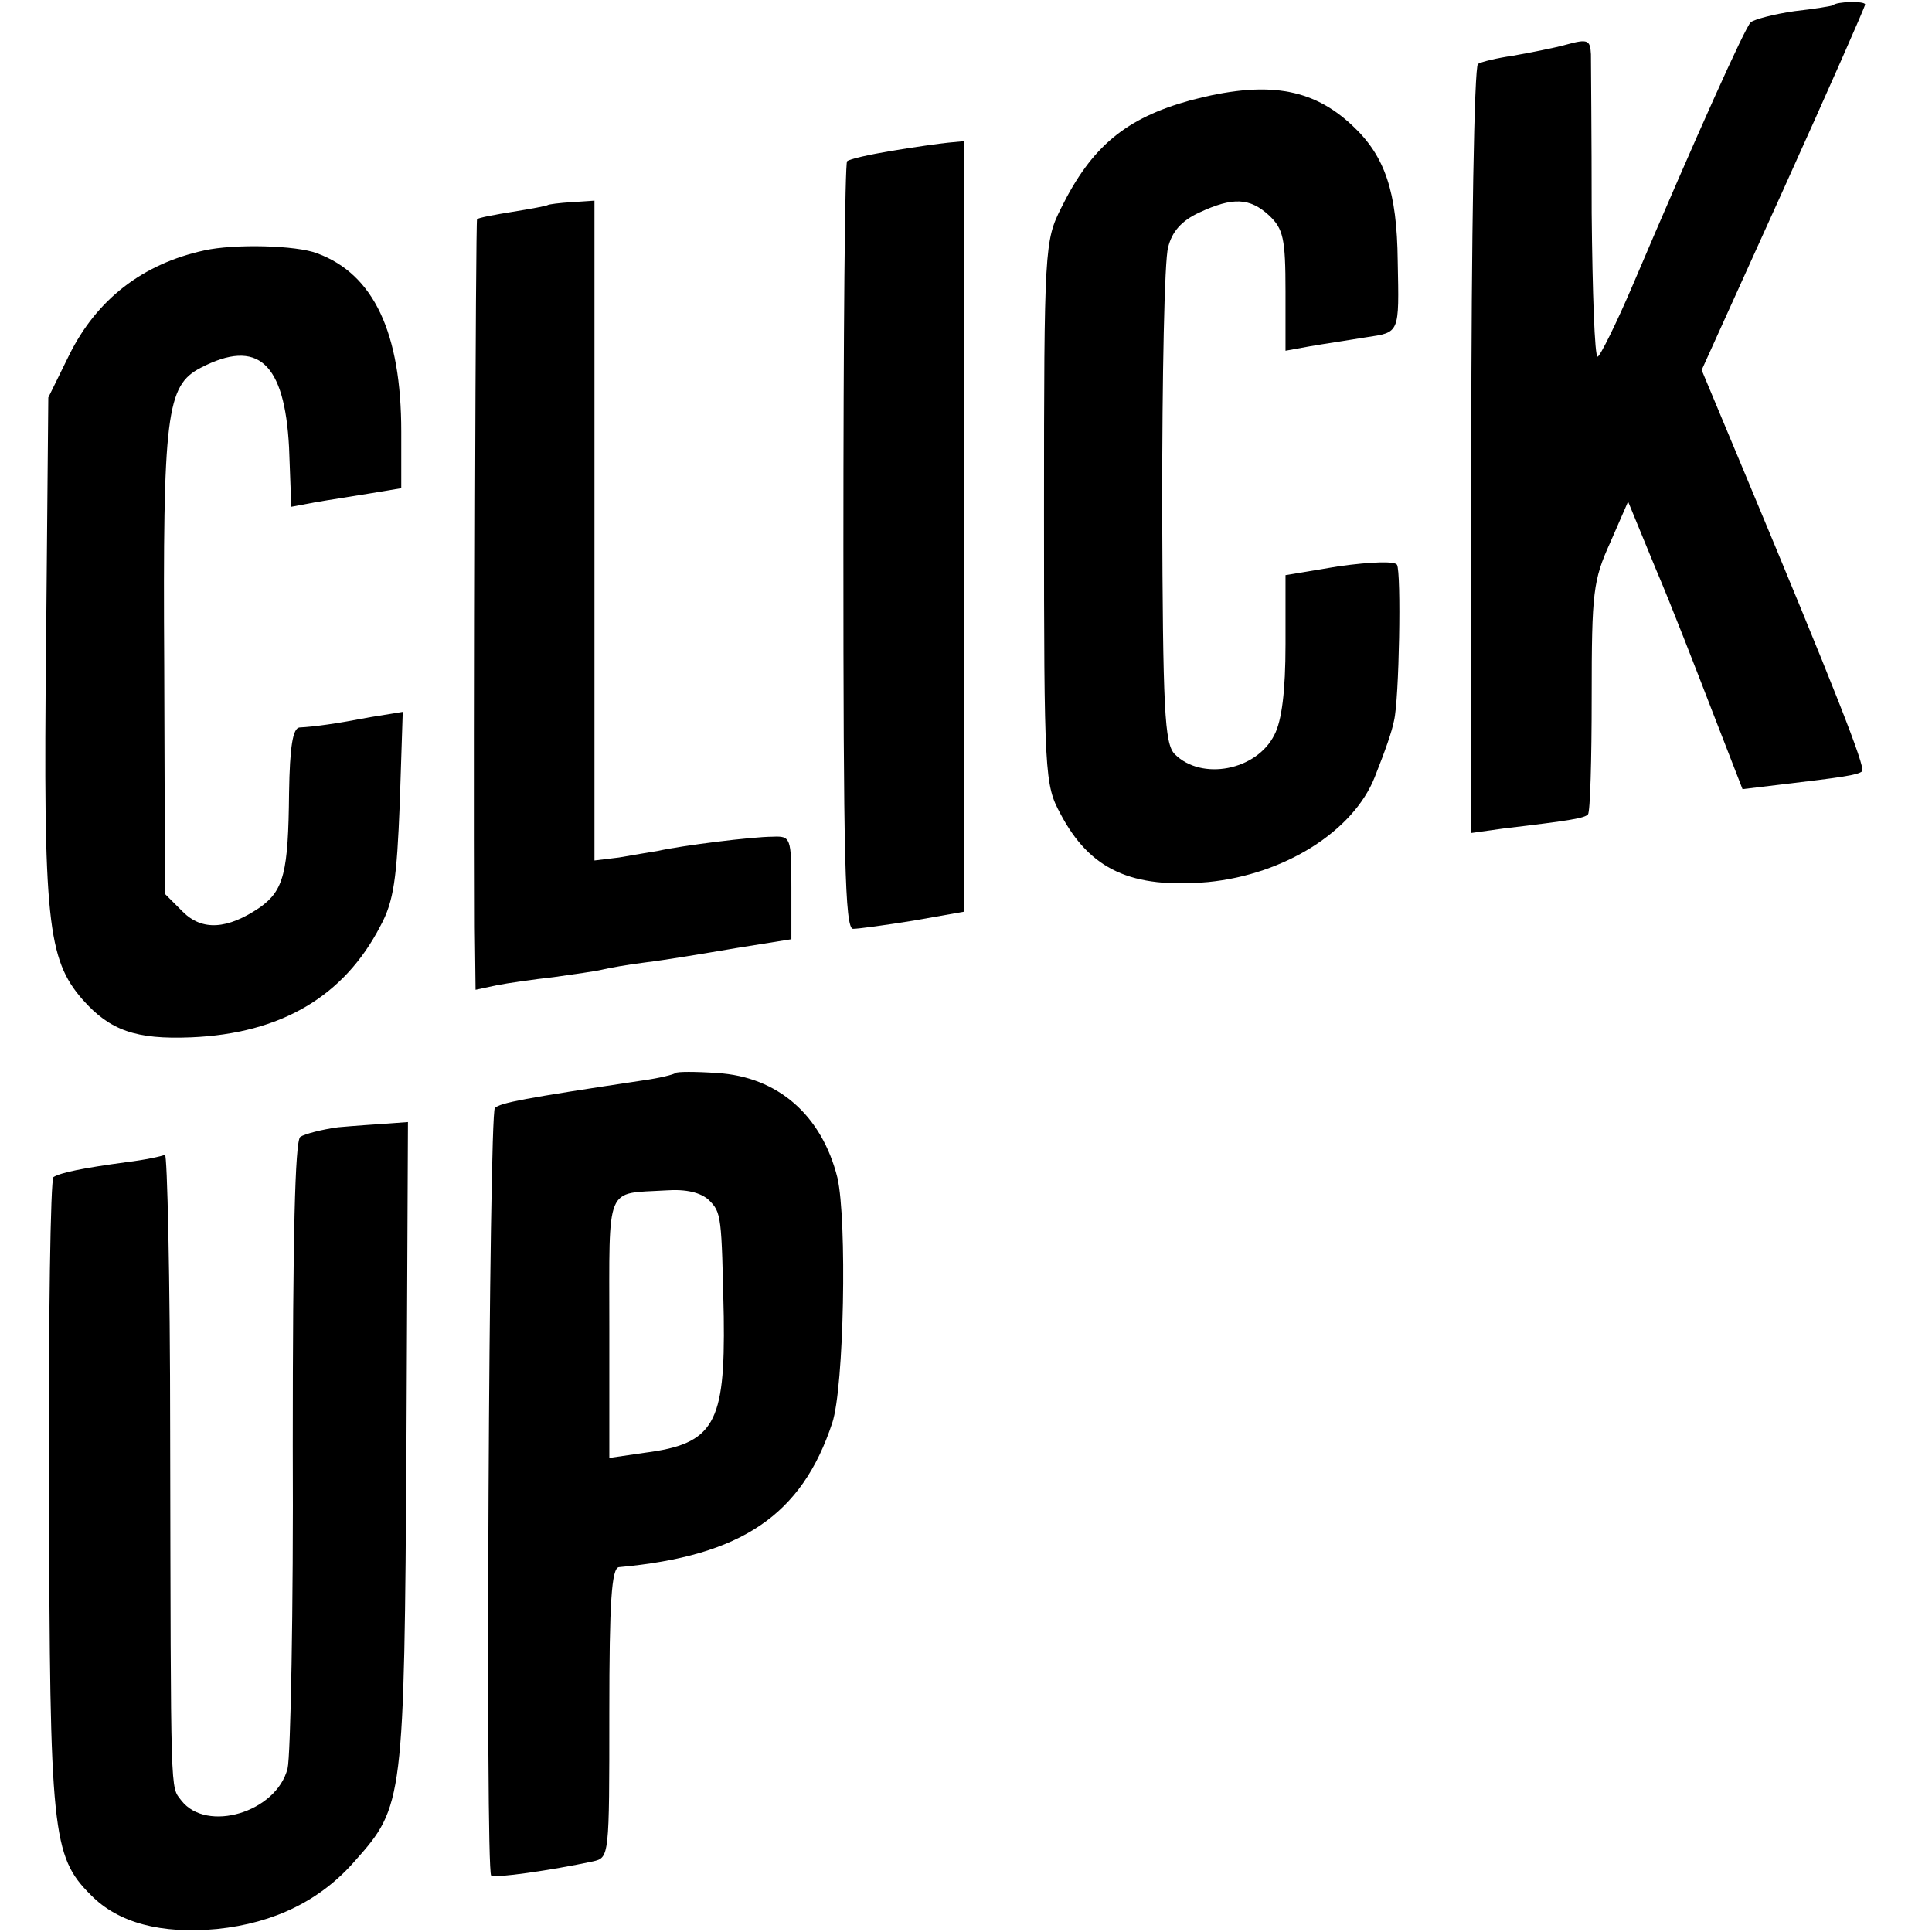 <?xml version="1.0" standalone="no"?>
<!DOCTYPE svg PUBLIC "-//W3C//DTD SVG 20010904//EN"
 "http://www.w3.org/TR/2001/REC-SVG-20010904/DTD/svg10.dtd">
<svg version="1.0" xmlns="http://www.w3.org/2000/svg"
 width="260pt" height="260pt" viewBox="0 0 260 260"
 preserveAspectRatio="xMidYMid meet">
<g transform="translate(0,260) scale(0.1,-0.1)"
fill="#000000" stroke="none">
<path d="M2467 2593 c-1 -1 -25 -5 -52 -8 -28 -4 -54 -11 -59 -15 -8 -8 -72
-150 -158 -352 -23 -54 -45 -98 -48 -98 -4 0 -7 87 -8 193 0 105 -1 202 -1
214 -1 19 -4 21 -33 13 -18 -5 -50 -11 -72 -15 -21 -3 -42 -8 -47 -11 -5 -3
-9 -233 -9 -520 l0 -515 43 6 c93 11 109 14 114 19 3 3 5 74 5 158 0 142 2
157 25 208 l24 55 37 -90 c21 -49 55 -137 77 -194 l40 -103 50 6 c85 10 105
13 111 18 5 5 -38 114 -160 406 l-56 134 110 243 c61 135 110 246 110 249 0 5
-39 4 -43 -1z"/>
<path d="M1602 2465 c-87 -24 -133 -62 -174 -145 -22 -44 -23 -53 -23 -410 0
-354 1 -366 22 -405 40 -76 96 -101 199 -92 102 10 195 68 224 141 15 38 23
61 26 76 7 28 10 200 4 210 -3 5 -34 4 -78 -2 l-72 -12 0 -93 c0 -63 -5 -103
-15 -122 -24 -48 -98 -62 -134 -26 -14 14 -16 60 -17 333 0 175 3 332 8 349 5
21 18 36 42 47 45 21 68 20 94 -4 19 -18 22 -31 22 -102 l0 -80 33 6 c17 3 51
8 75 12 46 7 45 4 43 103 -1 93 -17 141 -61 182 -54 51 -116 61 -218 34z"/>
<path d="M1200 2397 c-30 -5 -57 -11 -60 -14 -3 -2 -5 -236 -5 -519 0 -417 2
-514 13 -514 7 0 44 5 81 11 l68 12 0 518 0 519 -21 -2 c-11 -1 -46 -6 -76
-11z"/>
<path d="M737 2324 c-1 -1 -22 -5 -47 -9 -25 -4 -46 -8 -48 -10 -2 -2 -4 -686
-3 -953 l1 -84 28 6 c15 3 50 8 77 11 28 4 57 8 65 10 8 2 35 7 60 10 25 3 79
12 120 19 l75 12 0 70 c0 67 -1 69 -25 68 -28 0 -123 -12 -154 -19 -12 -2 -36
-6 -53 -9 l-33 -4 0 444 0 444 -30 -2 c-17 -1 -32 -3 -33 -4z"/>
<path d="M275 2263 c-83 -18 -145 -66 -182 -141 l-28 -57 -3 -333 c-4 -371 2
-423 49 -477 37 -42 72 -54 146 -51 121 5 206 55 255 150 18 33 22 64 26 165
l4 123 -43 -7 c-47 -9 -76 -13 -96 -14 -9 -1 -13 -26 -14 -88 -1 -107 -7 -131
-39 -154 -44 -30 -78 -32 -104 -6 l-24 24 -1 307 c-2 340 3 377 49 401 77 40
113 7 119 -107 l3 -80 32 6 c17 3 50 8 74 12 l42 7 0 76 c0 133 -37 212 -113
240 -28 11 -112 13 -152 4z"/>
<path d="M909 1156 c-2 -2 -22 -7 -44 -10 -160 -24 -191 -30 -199 -37 -8 -7
-13 -1025 -5 -1033 4 -4 81 7 137 19 22 5 22 6 22 200 0 149 3 195 13 196 165
15 246 70 287 194 16 48 20 273 7 330 -21 84 -80 136 -162 141 -29 2 -54 2
-56 0z m45 -171 c17 -17 17 -21 20 -157 2 -144 -13 -171 -106 -183 l-48 -7 0
175 c0 196 -6 180 76 185 28 2 47 -3 58 -13z"/>
<path d="M455 1083 c-22 -3 -45 -9 -51 -13 -7 -7 -10 -135 -10 -415 1 -222 -3
-419 -7 -435 -15 -59 -109 -87 -143 -43 -15 20 -14 -5 -15 496 0 207 -4 375
-7 373 -4 -2 -27 -7 -52 -10 -59 -8 -88 -14 -98 -20 -4 -2 -7 -193 -6 -424 1
-458 4 -490 56 -542 37 -38 95 -53 170 -46 78 8 140 39 186 92 65 73 66 80 69
562 l2 432 -27 -2 c-15 -1 -45 -3 -67 -5z"/>
</g>
</svg>
